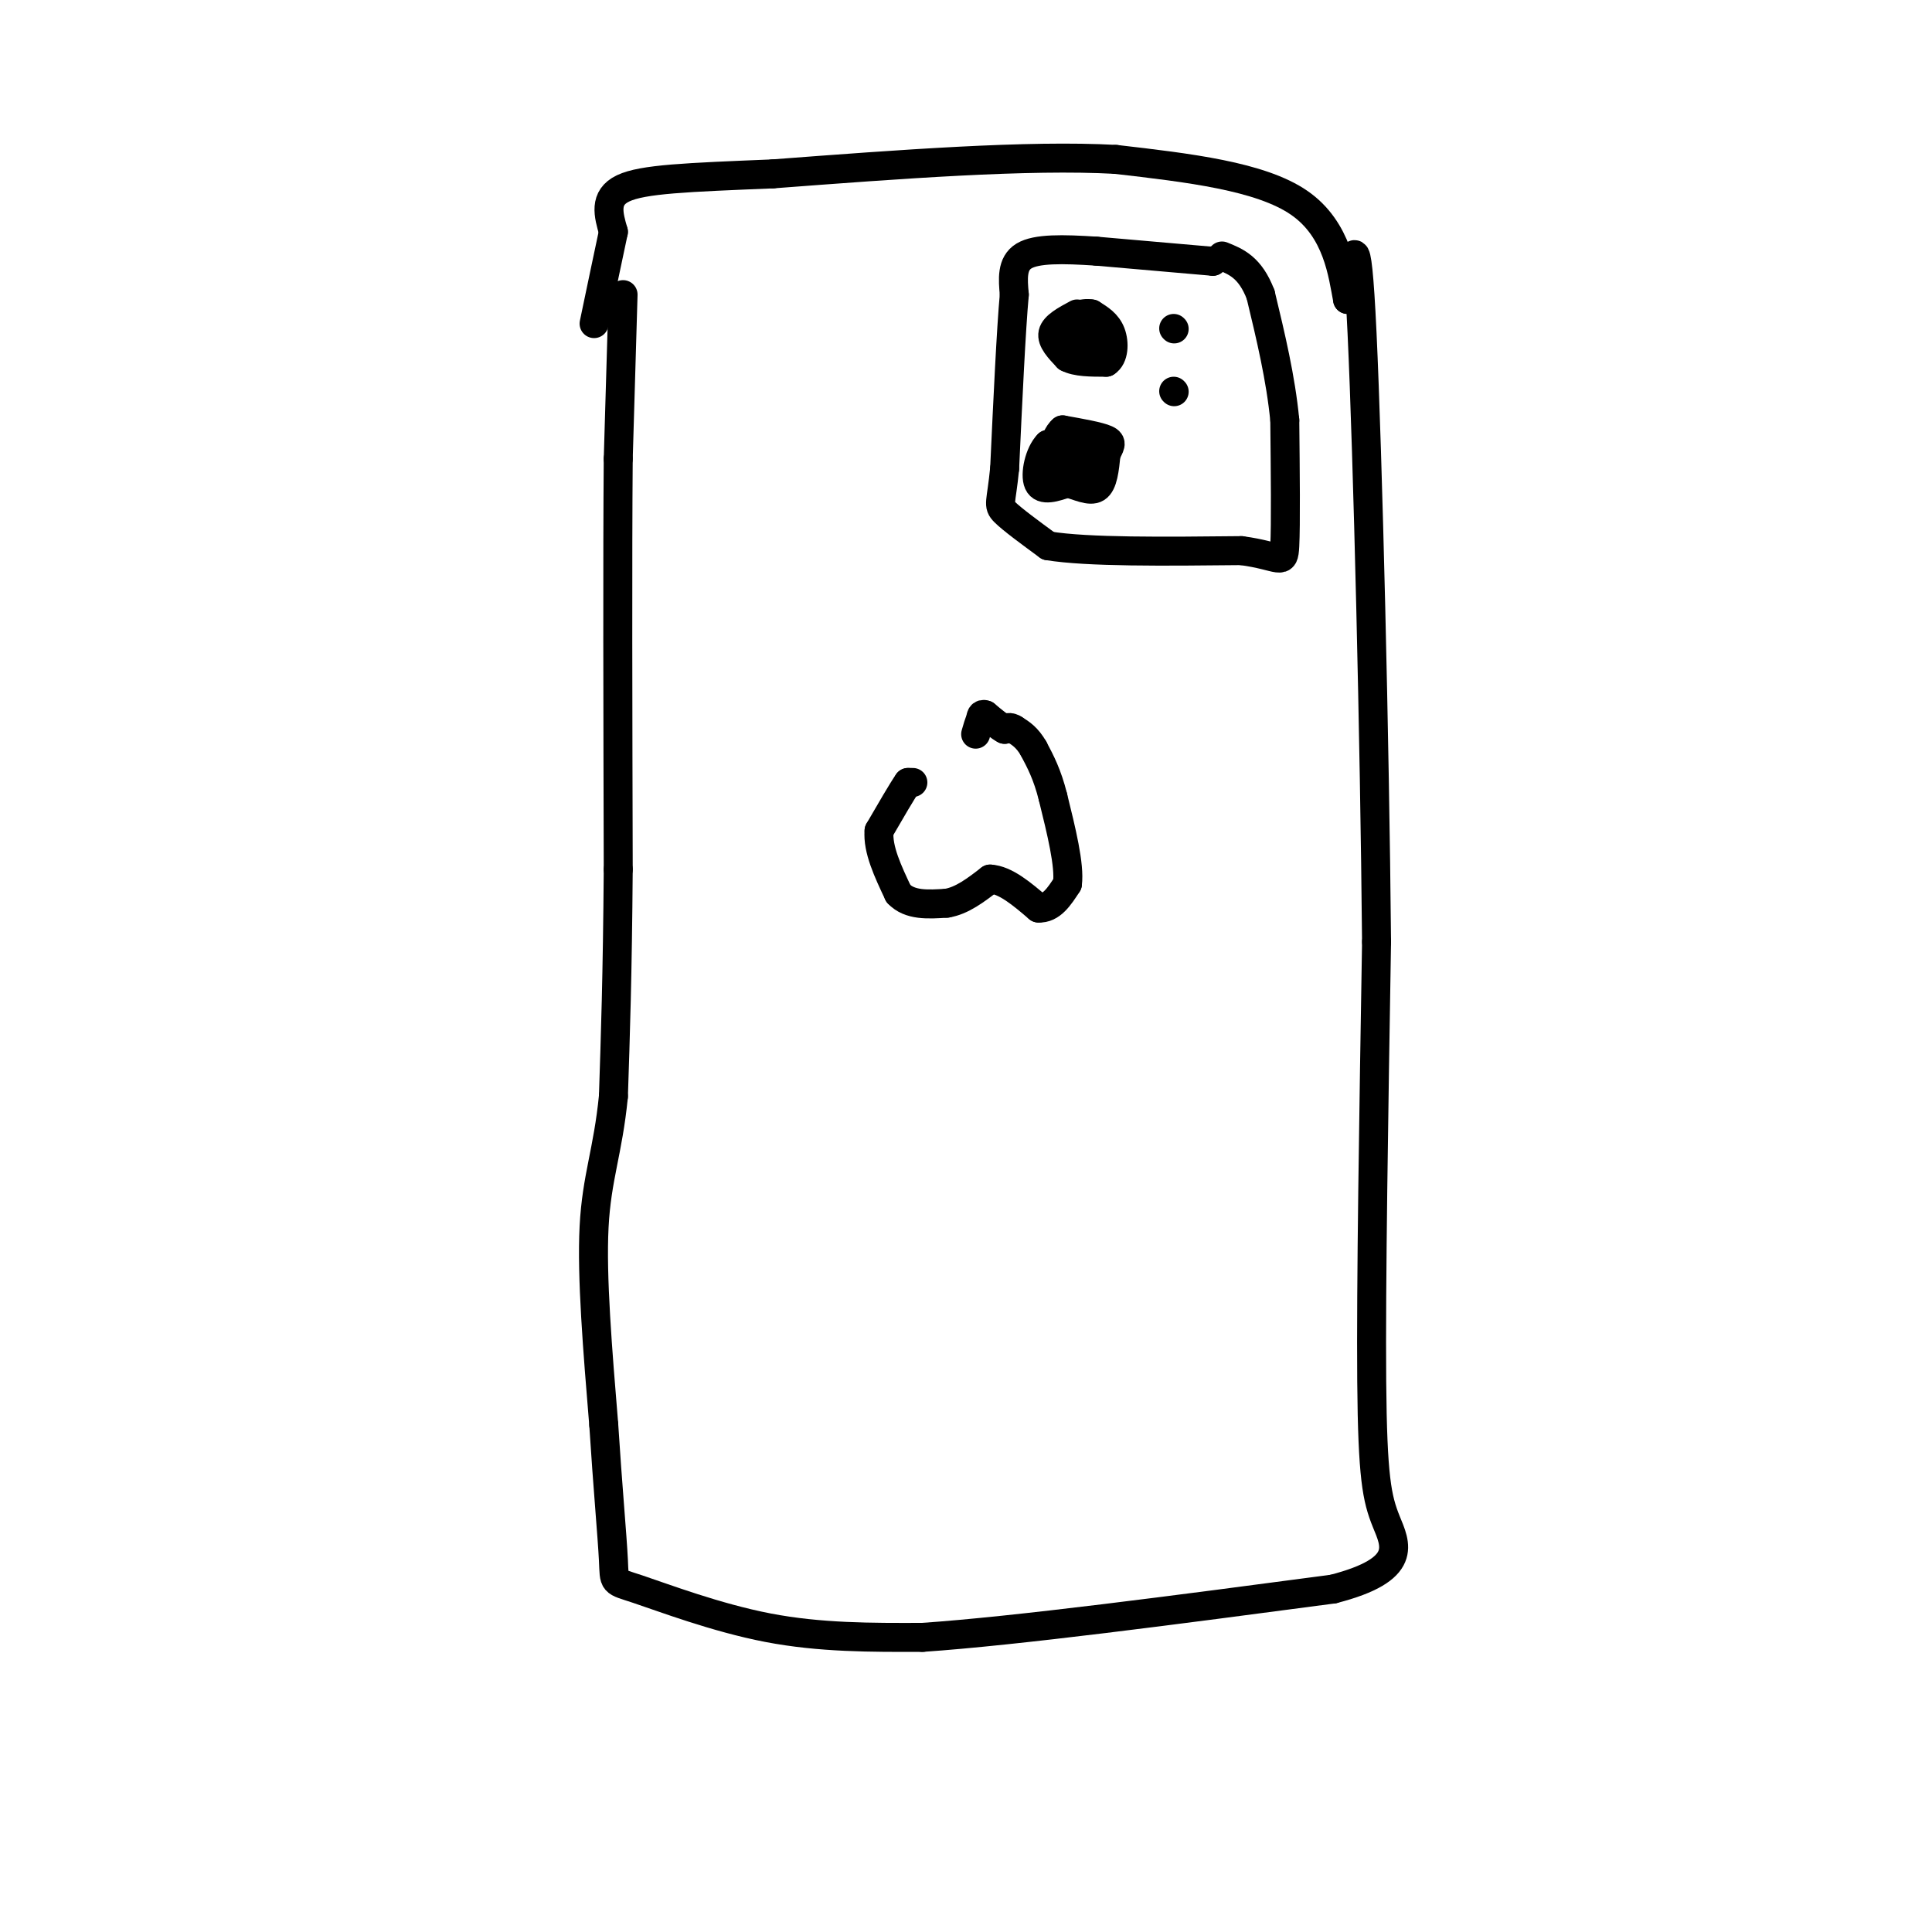 <svg viewBox='0 0 400 400' version='1.1' xmlns='http://www.w3.org/2000/svg' xmlns:xlink='http://www.w3.org/1999/xlink'><g fill='none' stroke='rgb(0,0,0)' stroke-width='6' stroke-linecap='round' stroke-linejoin='round'><path d='M129,61c0.000,0.000 -1.000,34.000 -1,34'/><path d='M128,95c-0.167,19.833 -0.083,52.417 0,85'/><path d='M128,180c-0.167,22.000 -0.583,34.500 -1,47'/><path d='M127,227c-1.133,11.489 -3.467,16.711 -4,27c-0.533,10.289 0.733,25.644 2,41'/><path d='M125,295c0.788,12.442 1.758,23.046 2,28c0.242,4.954 -0.242,4.257 5,6c5.242,1.743 16.212,5.927 27,8c10.788,2.073 21.394,2.037 32,2'/><path d='M191,339c19.500,-1.333 52.250,-5.667 85,-10'/><path d='M276,329c15.833,-4.071 12.917,-9.250 11,-14c-1.917,-4.750 -2.833,-9.071 -3,-29c-0.167,-19.929 0.417,-55.464 1,-91'/><path d='M285,195c-0.378,-41.844 -1.822,-100.956 -3,-126c-1.178,-25.044 -2.089,-16.022 -3,-7'/><path d='M279,62c-1.000,-5.133 -2.000,-14.467 -10,-20c-8.000,-5.533 -23.000,-7.267 -38,-9'/><path d='M231,33c-18.167,-1.000 -44.583,1.000 -71,3'/><path d='M160,36c-17.844,0.733 -26.956,1.067 -31,3c-4.044,1.933 -3.022,5.467 -2,9'/><path d='M127,48c-1.000,4.667 -2.500,11.833 -4,19'/><path d='M251,54c0.000,0.000 0.100,0.100 0.1,0.1'/><path d='M251.1,54.1c-4.000,-0.333 -14.050,-1.217 -24.1,-2.1'/><path d='M227,52c-6.993,-0.460 -12.427,-0.560 -15,1c-2.573,1.560 -2.287,4.780 -2,8'/><path d='M210,61c-0.667,7.333 -1.333,21.667 -2,36'/><path d='M208,97c-0.711,7.289 -1.489,7.511 0,9c1.489,1.489 5.244,4.244 9,7'/><path d='M217,113c8.167,1.333 24.083,1.167 40,1'/><path d='M257,114c8.222,1.089 8.778,3.311 9,-1c0.222,-4.311 0.111,-15.156 0,-26'/><path d='M266,87c-0.833,-8.667 -2.917,-17.333 -5,-26'/><path d='M261,61c-2.167,-5.667 -5.083,-6.833 -8,-8'/><path d='M223,65c-2.333,1.250 -4.667,2.500 -5,4c-0.333,1.500 1.333,3.250 3,5'/><path d='M221,74c1.833,1.000 4.917,1.000 8,1'/><path d='M229,75c1.644,-1.000 1.756,-4.000 1,-6c-0.756,-2.000 -2.378,-3.000 -4,-4'/><path d='M226,65c-1.822,-0.400 -4.378,0.600 -5,2c-0.622,1.400 0.689,3.200 2,5'/><path d='M223,72c0.800,1.489 1.800,2.711 2,2c0.200,-0.711 -0.400,-3.356 -1,-6'/><path d='M224,92c0.000,0.000 -7.000,0.000 -7,0'/><path d='M217,92c-1.800,1.778 -2.800,6.222 -2,8c0.800,1.778 3.400,0.889 6,0'/><path d='M221,100c2.178,0.533 4.622,1.867 6,1c1.378,-0.867 1.689,-3.933 2,-7'/><path d='M229,94c0.711,-1.667 1.489,-2.333 0,-3c-1.489,-0.667 -5.244,-1.333 -9,-2'/><path d='M220,89c-1.978,1.600 -2.422,6.600 -2,9c0.422,2.400 1.711,2.200 3,2'/><path d='M221,100c1.489,-0.667 3.711,-3.333 4,-4c0.289,-0.667 -1.356,0.667 -3,2'/><path d='M222,98c-1.167,-0.167 -2.583,-1.583 -4,-3'/><path d='M243,68c0.000,0.000 0.100,0.100 0.1,0.1'/><path d='M243,81c0.000,0.000 0.100,0.100 0.1,0.1'/><path d='M189,162c0.000,0.000 -1.000,0.000 -1,0'/><path d='M188,162c-1.167,1.667 -3.583,5.833 -6,10'/><path d='M182,172c-0.333,3.833 1.833,8.417 4,13'/><path d='M186,185c2.333,2.500 6.167,2.250 10,2'/><path d='M196,187c3.167,-0.500 6.083,-2.750 9,-5'/><path d='M205,182c3.167,0.167 6.583,3.083 10,6'/><path d='M215,188c2.667,0.167 4.333,-2.417 6,-5'/><path d='M221,183c0.500,-3.833 -1.250,-10.917 -3,-18'/><path d='M218,165c-1.167,-4.667 -2.583,-7.333 -4,-10'/><path d='M214,155c-1.333,-2.333 -2.667,-3.167 -4,-4'/><path d='M210,151c-1.000,-0.667 -1.500,-0.333 -2,0'/><path d='M208,151c-1.000,-0.500 -2.500,-1.750 -4,-3'/><path d='M204,148c-0.833,-0.333 -0.917,0.333 -1,1'/><path d='M203,149c-0.333,0.667 -0.667,1.833 -1,3'/></g>
</svg>